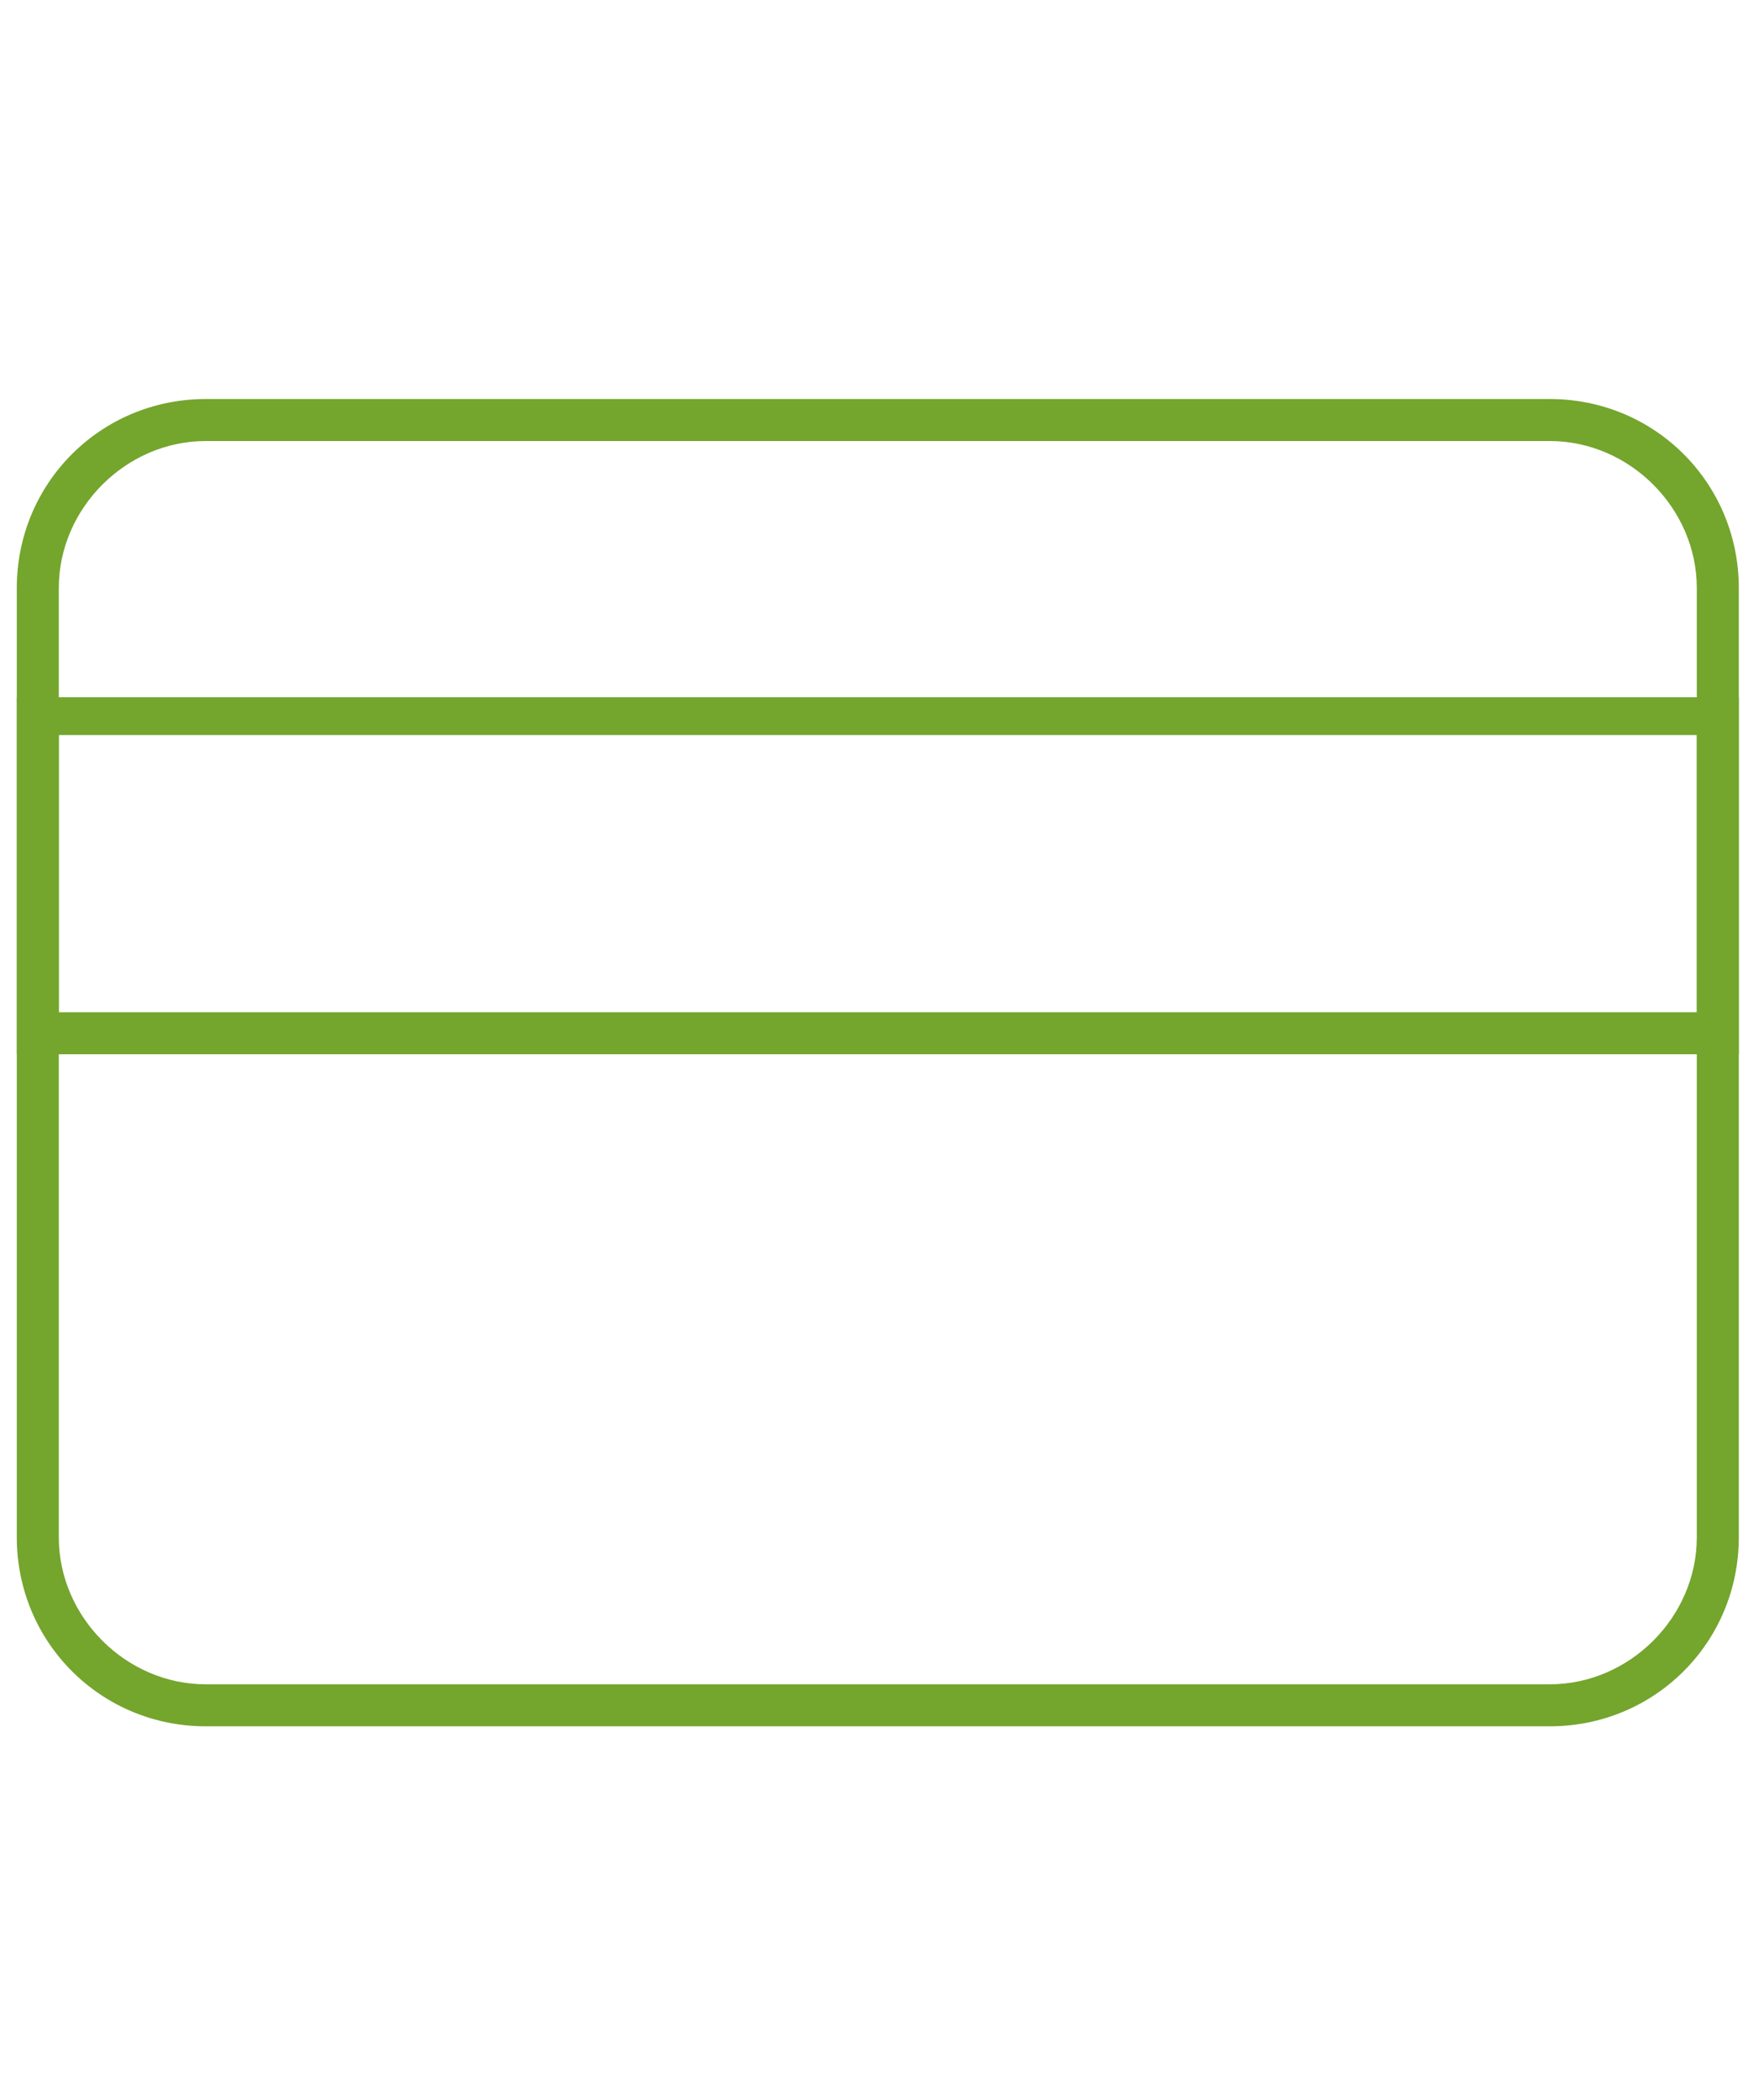 <?xml version="1.0" encoding="utf-8"?>
<!-- Generator: Adobe Illustrator 24.1.1, SVG Export Plug-In . SVG Version: 6.00 Build 0)  -->
<svg version="1.1" id="Слой_1" xmlns="http://www.w3.org/2000/svg" xmlns:xlink="http://www.w3.org/1999/xlink" x="0px" y="0px" width="42" height="50"
	 viewBox="0 0 42 50" style="enable-background:new 0 0 42 50;" xml:space="preserve">
<style type="text/css">
	.st0{fill:#74A52D;}
</style>
<g>
	<path class="st0" d="M4.9,9.5c-2.5,0-4.5,2-4.5,4.5h1c0-1.9,1.6-3.5,3.5-3.5V9.5z M36.9,10.5c1.9,0,3.5,1.6,3.5,3.5h1
		c0-2.5-2-4.5-4.5-4.5V10.5z M40.4,36.6c0,1.9-1.6,3.5-3.5,3.5v1c2.5,0,4.5-2,4.5-4.5H40.4z M4.9,40.1c-1.9,0-3.5-1.6-3.5-3.5h-1
		c0,2.5,2,4.5,4.5,4.5V40.1z M1.4,14h-1v22.6h1V14z M36.9,40.1h-32v1h32V40.1z M40.4,36.6h1V14h-1V36.6z M4.9,10.5h32v-1h-32V10.5z"
		/>
	<g>
		<path class="st0" d="M41.4,25.1h-41v-8.5h41V25.1z M1.4,24.1h39v-6.6h-39V24.1z"/>
	</g>
</g>
</svg>
